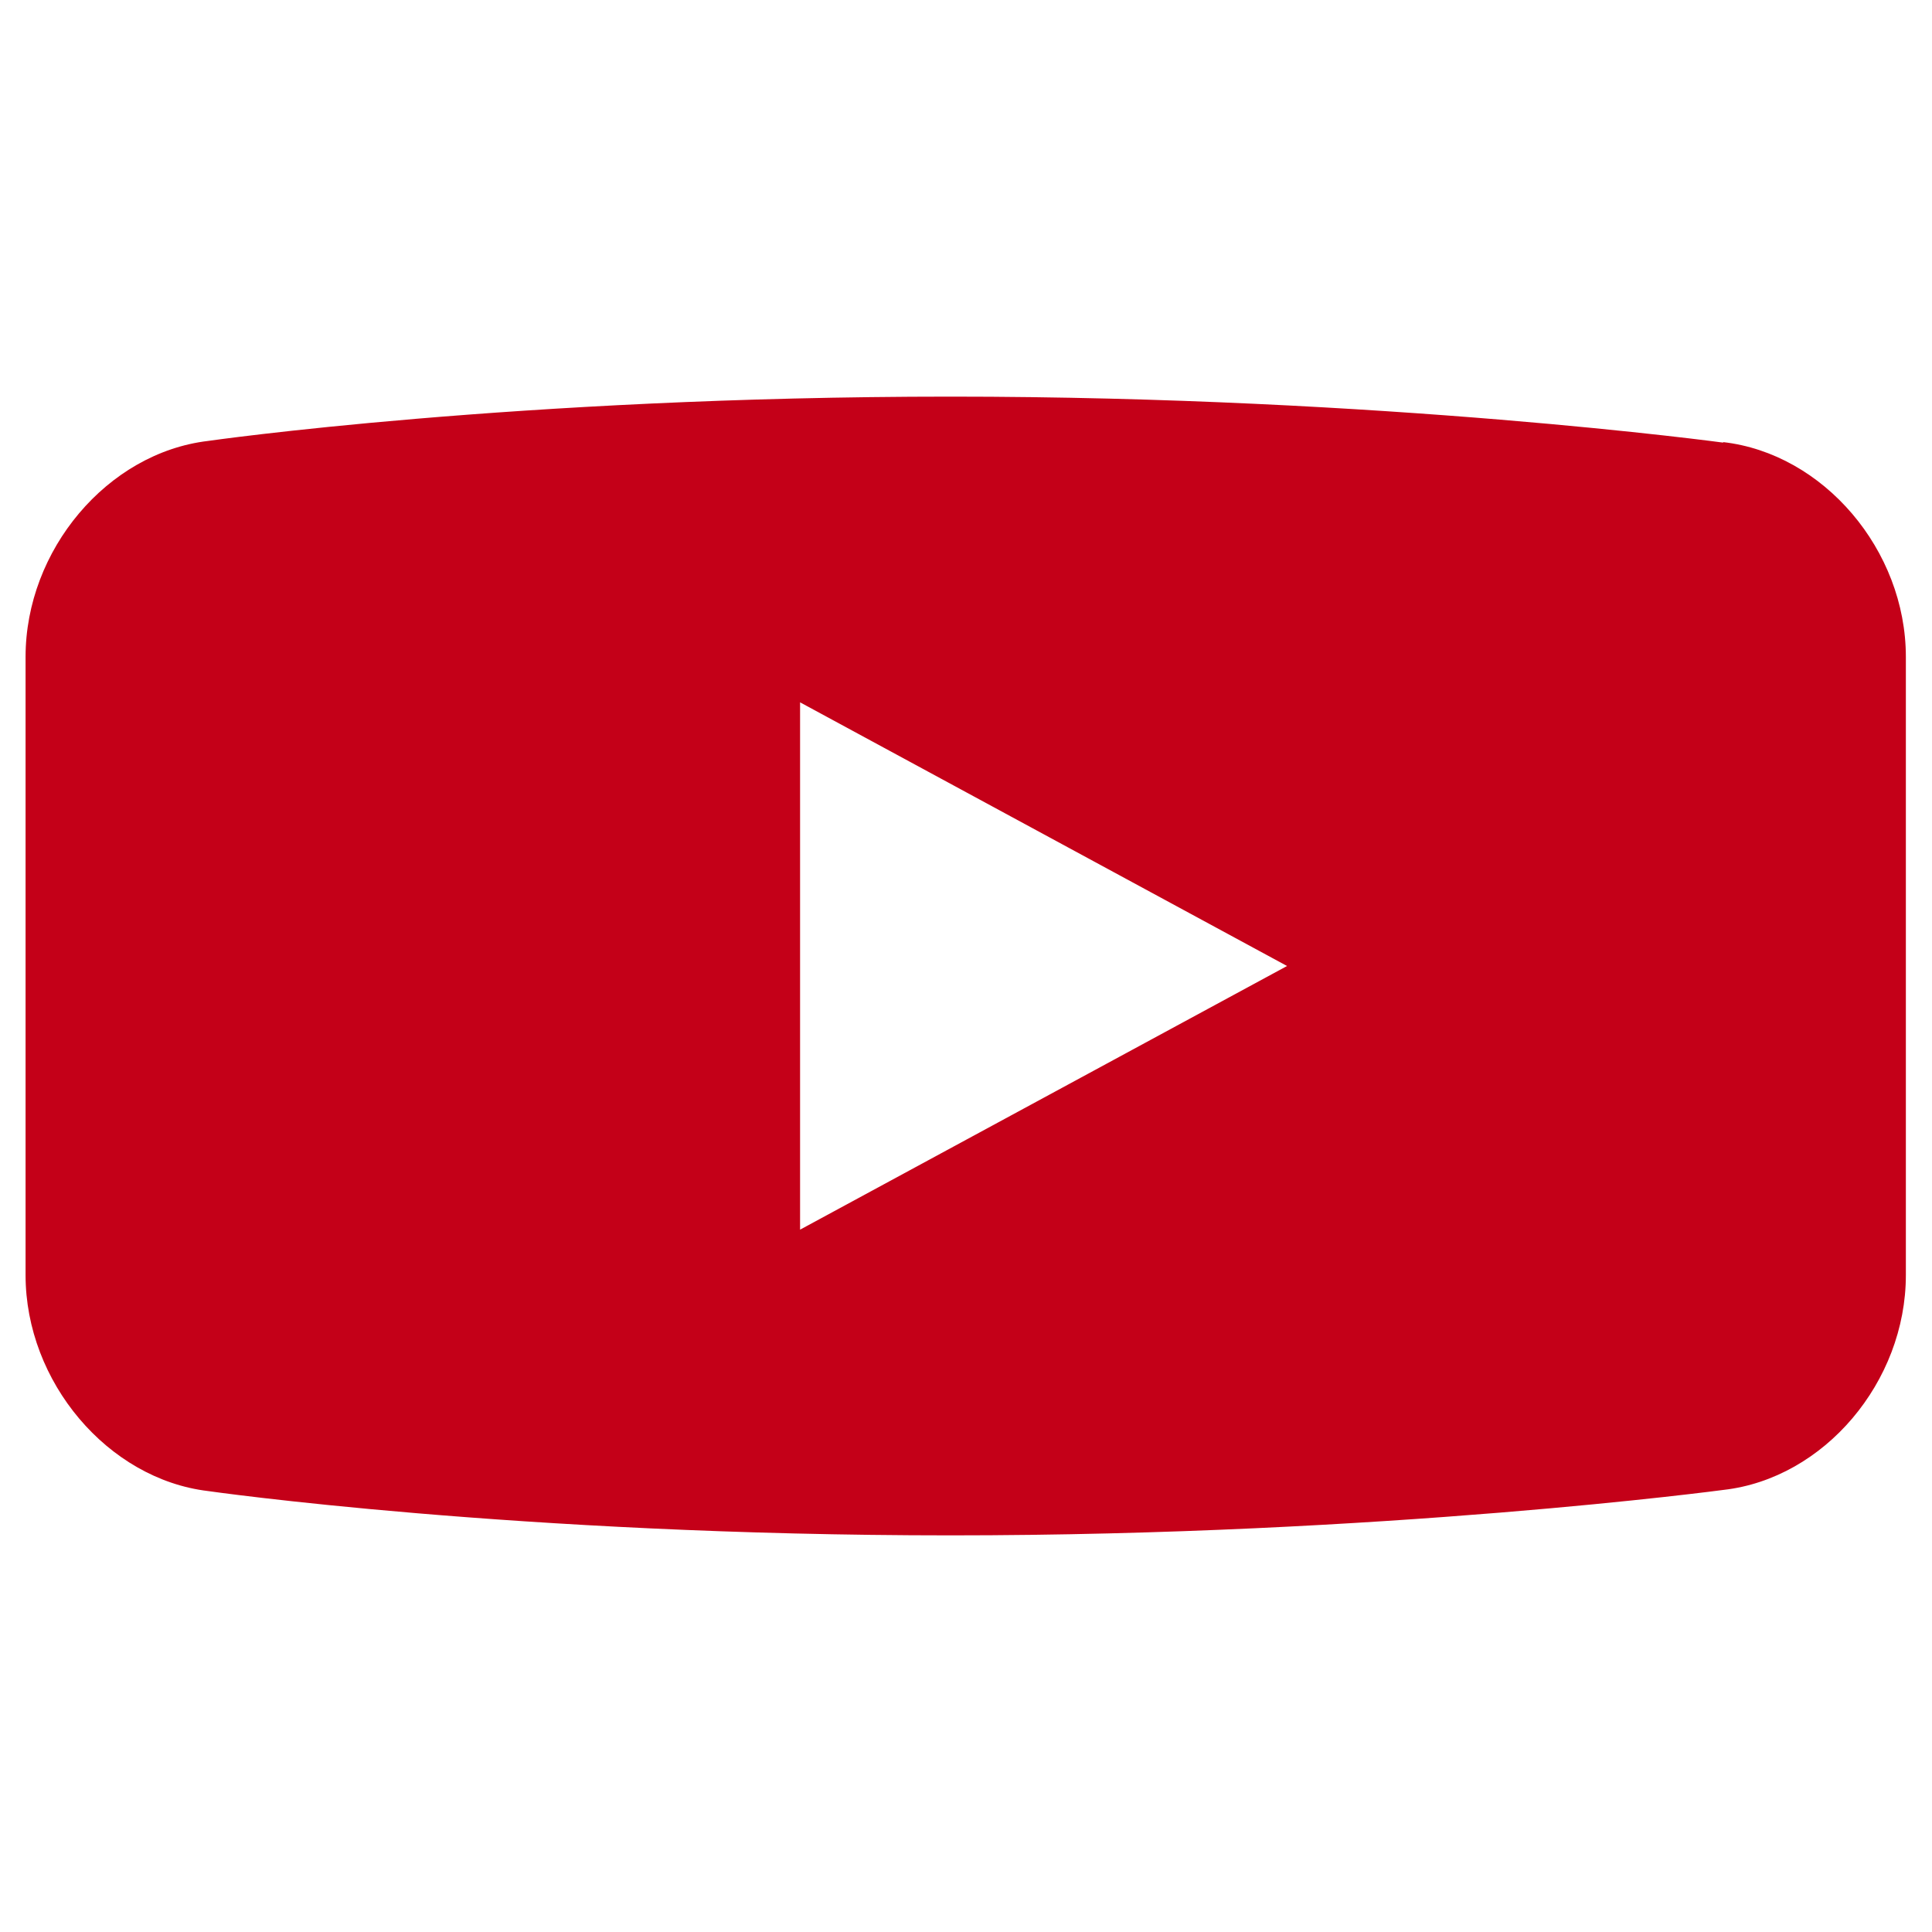 <?xml version="1.0" encoding="UTF-8"?><svg id="_レイヤー_1" xmlns="http://www.w3.org/2000/svg" viewBox="0 0 34 34"><defs><style>.cls-1{fill:#c40018;}</style></defs><path class="cls-1" d="m30.33,7.79h0s-5.95-.81-13.6-.81-13.07.78-13.07.78h0c-1.77.21-3.21,1.92-3.21,3.8v10.88c0,1.88,1.45,3.59,3.21,3.8,0,0,5.43.78,13.07.78s13.6-.8,13.6-.8c1.77-.2,3.21-1.9,3.21-3.78v-10.88c0-1.88-1.45-3.58-3.22-3.78Zm-16.25,13.85v-9.28l8.57,4.64-8.57,4.64Z"/></svg>